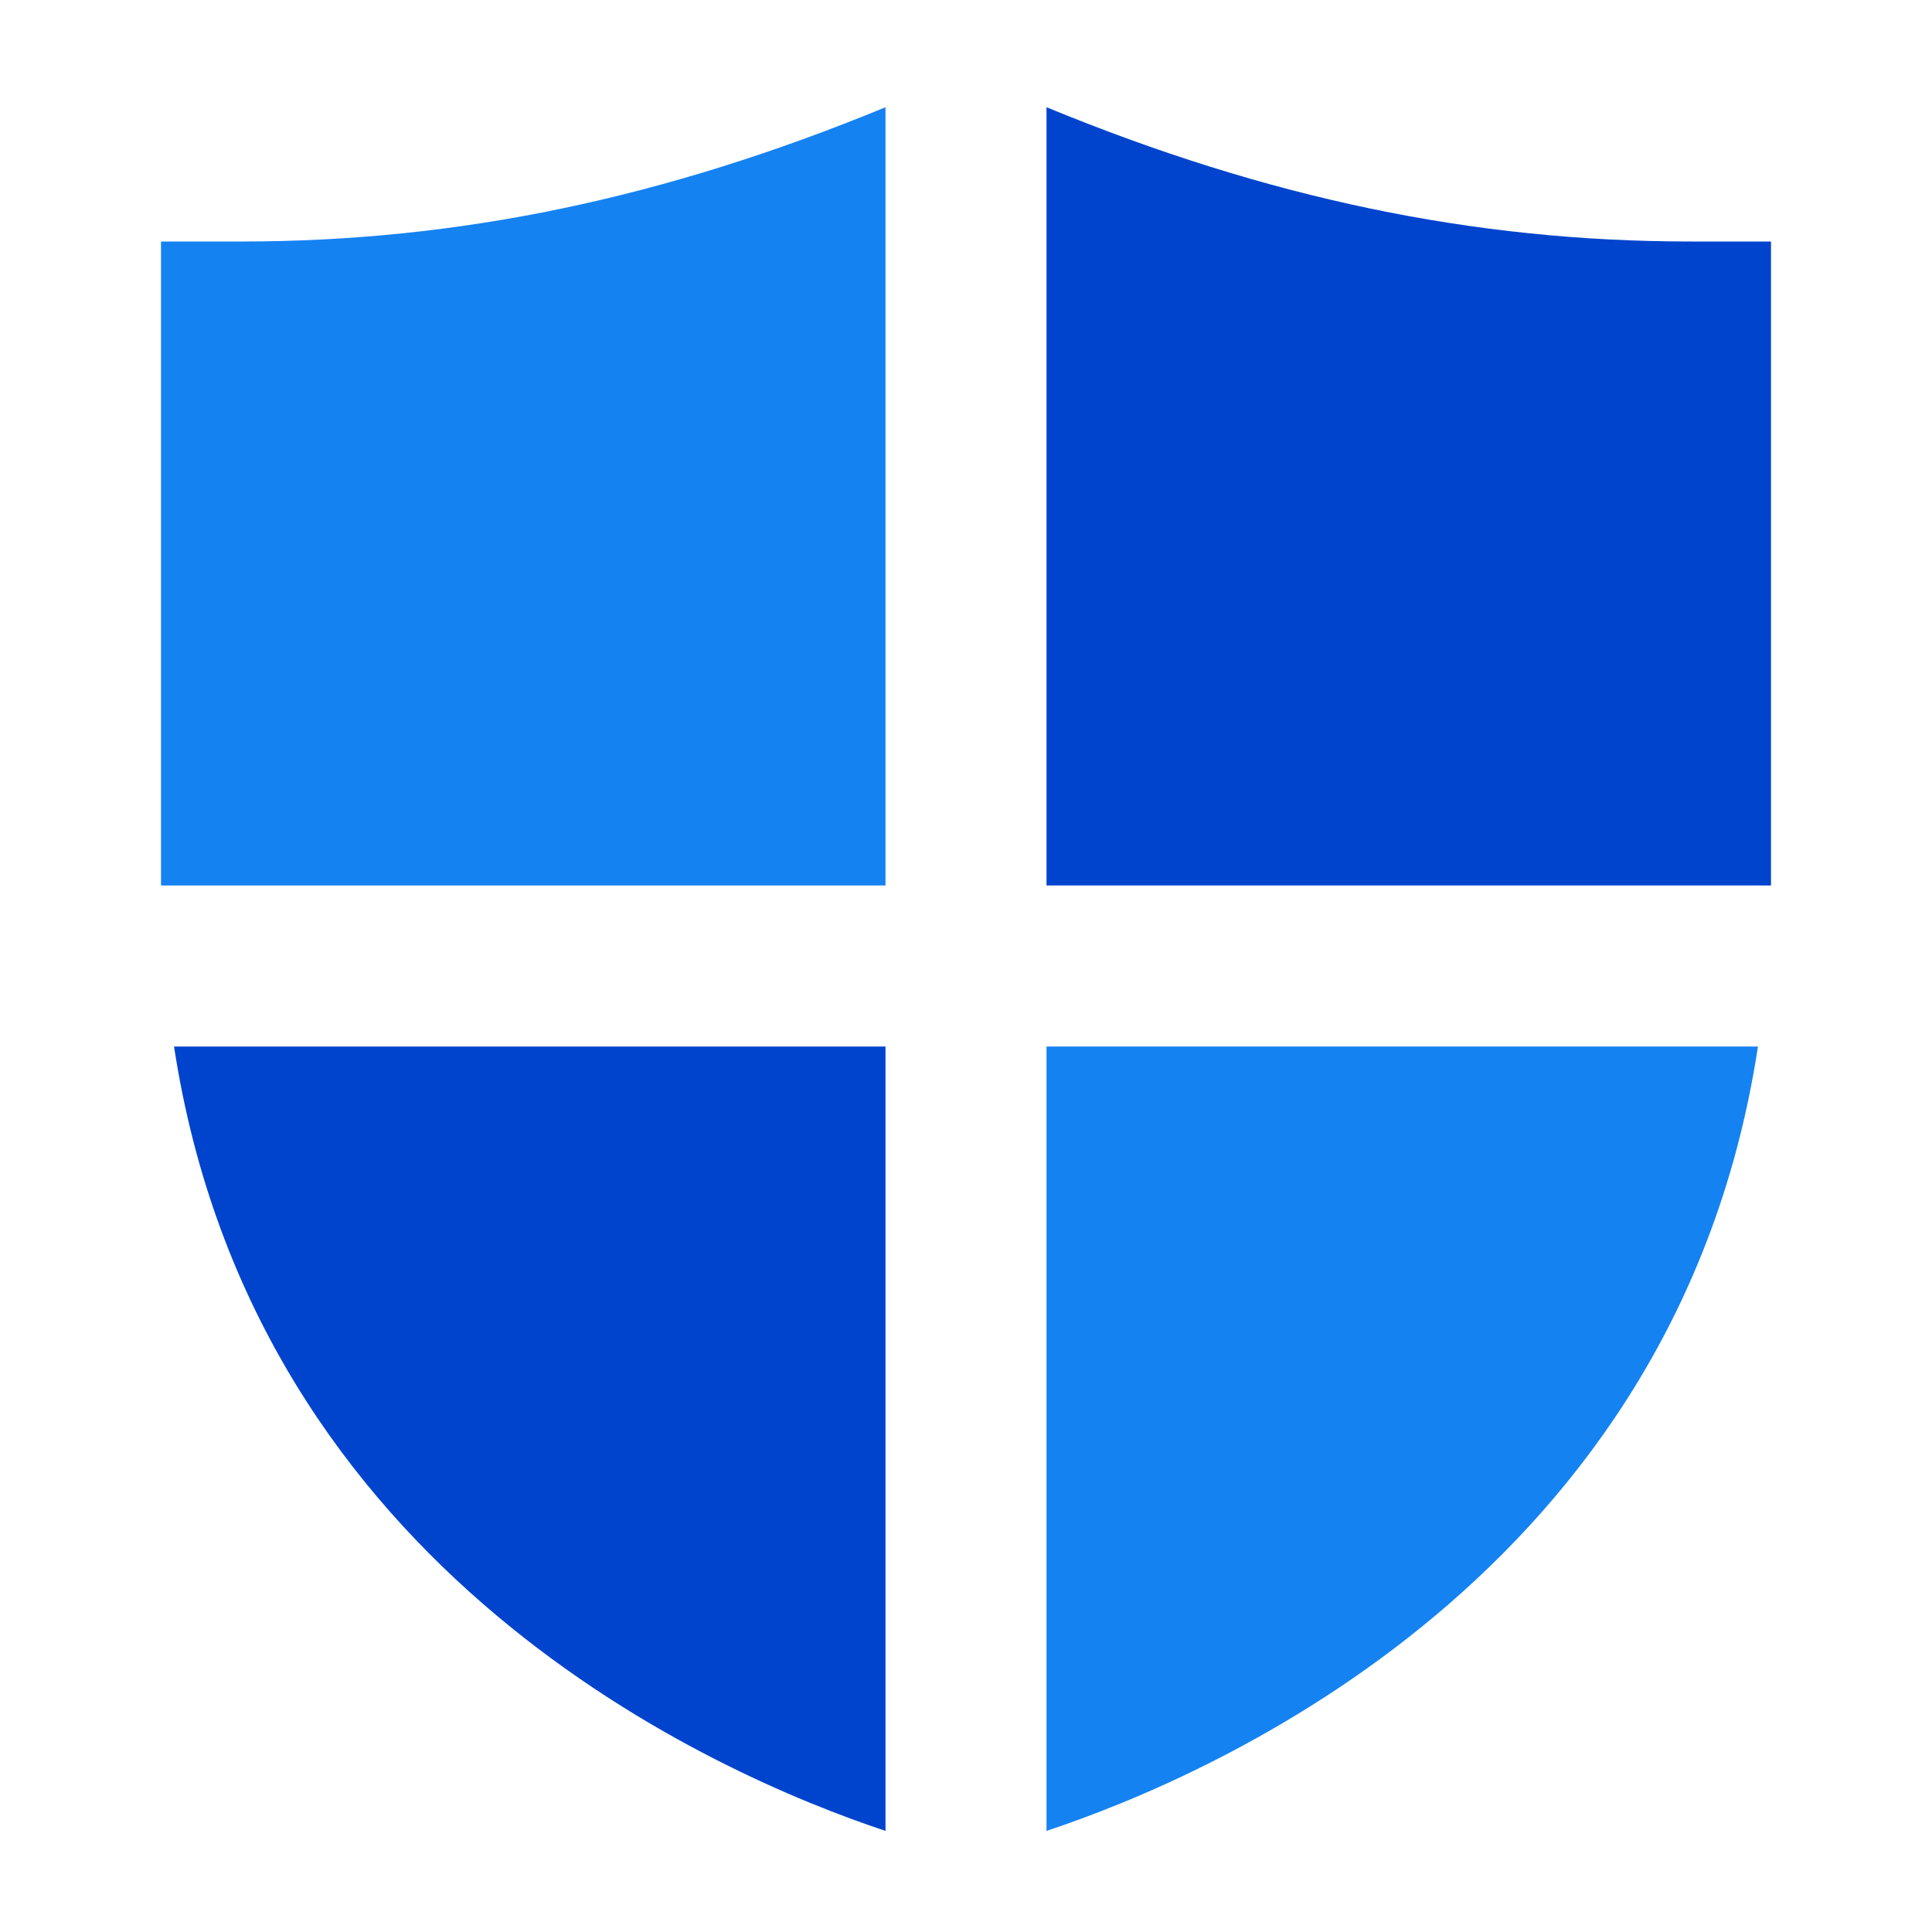 <svg xmlns="http://www.w3.org/2000/svg" width="24" height="24" fill="none" viewBox="0 0 24 24"><path fill="#0044ce" d="M13 11h9V3h-1c-2.694 0-5.254-.537-8-1.668z"/><path fill="#1582f1" d="M11 1.332C8.254 2.463 5.694 3 3 3H2v8h9zM13 13v9.744c2.103-.698 7.84-3.193 8.838-9.744z"/><path fill="#0044ce" d="M11 13H2.162c1 6.551 6.735 9.046 8.838 9.744z"/></svg>